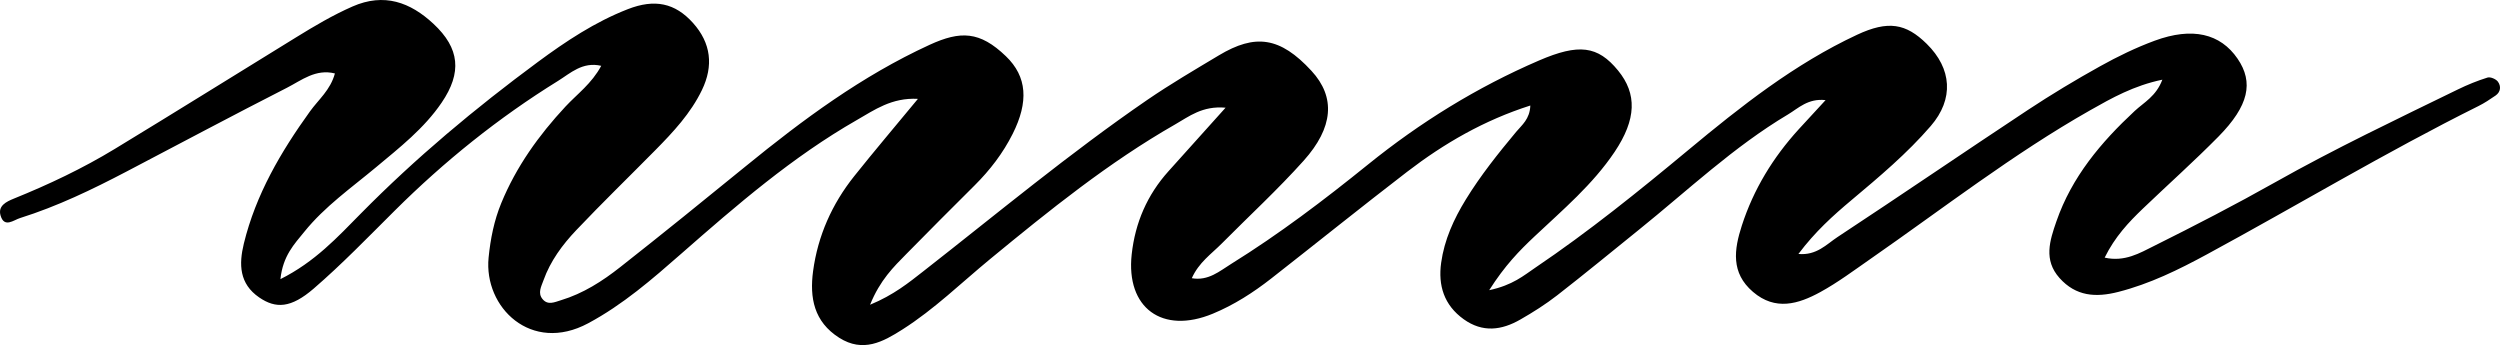 <?xml version="1.0" encoding="UTF-8" standalone="no"?><!-- Generator: Gravit.io --><svg xmlns="http://www.w3.org/2000/svg" xmlns:xlink="http://www.w3.org/1999/xlink" style="isolation:isolate" viewBox="343.181 301.764 135.098 18.648" width="135.098pt" height="18.648pt"><path d=" M 358.335 316.848 C 360.201 315.915 361.426 314.575 362.682 313.302 C 365.642 310.301 368.863 307.612 372.247 305.113 C 373.764 303.993 375.334 302.951 377.104 302.261 C 378.561 301.692 379.66 301.923 380.631 303.005 C 381.608 304.095 381.745 305.323 381.113 306.63 C 380.506 307.887 379.565 308.895 378.597 309.876 C 377.173 311.319 375.717 312.731 374.321 314.202 C 373.576 314.988 372.924 315.865 372.551 316.91 C 372.432 317.245 372.227 317.595 372.499 317.926 C 372.787 318.275 373.15 318.093 373.494 317.988 C 374.694 317.625 375.734 316.958 376.701 316.196 C 378.978 314.405 381.229 312.581 383.475 310.751 C 386.568 308.229 389.752 305.869 393.414 304.187 C 395.086 303.42 396.126 303.444 397.539 304.802 C 398.692 305.909 398.771 307.272 397.906 308.996 C 397.382 310.041 396.679 310.956 395.851 311.78 C 394.618 313.007 393.389 314.237 392.17 315.478 C 391.469 316.191 390.741 316.893 390.199 318.232 C 391.482 317.7 392.286 317.043 393.099 316.407 C 397.094 313.284 400.992 310.036 405.177 307.164 C 406.429 306.306 407.744 305.536 409.048 304.755 C 411.013 303.579 412.353 303.751 414.052 305.593 C 415.369 307.02 415.233 308.657 413.632 310.445 C 412.231 312.008 410.681 313.435 409.201 314.926 C 408.644 315.488 407.965 315.945 407.585 316.798 C 408.477 316.955 409.088 316.414 409.715 316.024 C 412.304 314.416 414.728 312.576 417.095 310.664 C 419.929 308.374 422.996 306.478 426.344 305.035 C 428.495 304.108 429.521 304.234 430.62 305.575 C 431.65 306.834 431.616 308.208 430.433 309.974 C 429.252 311.735 427.637 313.099 426.109 314.537 C 425.289 315.309 424.51 316.102 423.656 317.445 C 424.932 317.174 425.524 316.651 426.148 316.229 C 429.033 314.281 431.737 312.097 434.412 309.874 C 437.257 307.509 440.158 305.219 443.535 303.643 C 445.217 302.857 446.176 303.03 447.296 304.13 C 448.664 305.472 448.776 307.116 447.518 308.573 C 446.237 310.058 444.735 311.318 443.236 312.576 C 442.237 313.414 441.271 314.282 440.366 315.488 C 441.35 315.578 441.891 314.961 442.471 314.579 C 445.918 312.309 449.327 309.979 452.771 307.703 C 454.038 306.866 455.344 306.081 456.672 305.343 C 457.618 304.816 458.604 304.338 459.617 303.964 C 461.656 303.213 463.168 303.577 464.098 304.936 C 464.975 306.217 464.706 307.478 463.068 309.142 C 461.748 310.481 460.341 311.734 458.982 313.036 C 458.207 313.779 457.471 314.559 456.915 315.686 C 457.997 315.931 458.814 315.438 459.591 315.051 C 461.794 313.954 463.982 312.824 466.126 311.616 C 469.346 309.802 472.679 308.218 475.997 306.6 C 476.516 306.347 477.055 306.126 477.605 305.955 C 477.761 305.907 478.061 306.035 478.165 306.177 C 478.344 306.42 478.323 306.731 478.037 306.929 C 477.74 307.133 477.437 307.335 477.114 307.496 C 472.121 309.981 467.341 312.856 462.439 315.511 C 460.915 316.337 459.358 317.103 457.654 317.538 C 456.43 317.852 455.36 317.776 454.476 316.788 C 453.605 315.813 453.946 314.771 454.308 313.726 C 455.139 311.326 456.715 309.456 458.537 307.762 C 459.036 307.297 459.693 306.972 460.033 306.07 C 458.495 306.389 457.308 307.056 456.13 307.724 C 451.963 310.088 448.184 313.028 444.261 315.755 C 443.37 316.374 442.495 317.03 441.547 317.549 C 440.366 318.194 439.122 318.574 437.911 317.537 C 436.706 316.506 436.889 315.249 437.309 313.951 C 437.944 311.99 438.996 310.273 440.379 308.754 C 440.815 308.274 441.257 307.8 441.834 307.174 C 440.88 307.07 440.363 307.615 439.804 307.948 C 436.863 309.699 434.385 312.055 431.737 314.187 C 430.271 315.369 428.817 316.567 427.331 317.722 C 426.704 318.209 426.025 318.639 425.336 319.033 C 424.329 319.611 423.304 319.751 422.278 319.015 C 421.212 318.25 420.889 317.188 421.06 315.962 C 421.231 314.726 421.742 313.603 422.393 312.544 C 423.191 311.244 424.139 310.058 425.114 308.888 C 425.417 308.524 425.852 308.203 425.879 307.466 C 423.384 308.262 421.222 309.511 419.223 311.046 C 416.753 312.943 414.328 314.898 411.875 316.816 C 410.902 317.576 409.867 318.241 408.72 318.716 C 405.989 319.847 404.019 318.403 404.337 315.508 C 404.525 313.8 405.173 312.297 406.326 311.016 C 407.289 309.946 408.25 308.875 409.41 307.584 C 408.156 307.47 407.43 308.062 406.692 308.483 C 403.094 310.54 399.881 313.135 396.691 315.76 C 395.127 317.048 393.671 318.474 391.953 319.566 C 390.895 320.24 389.82 320.832 388.533 320.018 C 387.162 319.149 386.927 317.851 387.12 316.412 C 387.377 314.505 388.141 312.791 389.339 311.288 C 390.417 309.936 391.538 308.617 392.785 307.106 C 391.363 307.03 390.43 307.71 389.488 308.248 C 386.011 310.238 382.995 312.844 379.997 315.473 C 378.42 316.856 376.841 318.229 374.965 319.234 C 371.882 320.887 369.319 318.367 369.584 315.688 C 369.686 314.667 369.881 313.683 370.269 312.74 C 371.077 310.773 372.295 309.075 373.739 307.523 C 374.375 306.841 375.156 306.283 375.671 305.321 C 374.66 305.083 374.002 305.724 373.337 306.136 C 370.123 308.124 367.194 310.48 364.513 313.146 C 363.075 314.575 361.663 316.039 360.131 317.361 C 358.901 318.421 358.084 318.453 357.186 317.836 C 356.109 317.097 356.085 316.05 356.358 314.927 C 357.005 312.274 358.354 309.976 359.931 307.785 C 360.39 307.147 361.037 306.63 361.279 305.733 C 360.239 305.472 359.475 306.105 358.689 306.506 C 355.787 307.985 352.913 309.519 350.027 311.03 C 348.166 312.005 346.275 312.916 344.266 313.547 C 343.917 313.655 343.413 314.097 343.212 313.412 C 343.058 312.89 343.516 312.664 343.932 312.496 C 345.814 311.735 347.647 310.867 349.382 309.813 C 352.662 307.821 355.918 305.79 359.187 303.779 C 360.172 303.172 361.163 302.584 362.23 302.115 C 363.941 301.364 365.354 301.886 366.603 303.049 C 368.027 304.375 368.152 305.688 367.047 307.311 C 366.099 308.706 364.777 309.738 363.497 310.806 C 362.164 311.918 360.732 312.92 359.628 314.287 C 359.087 314.955 358.47 315.578 358.335 316.848 Z " fill="rgb(0,0,0)"/></svg>